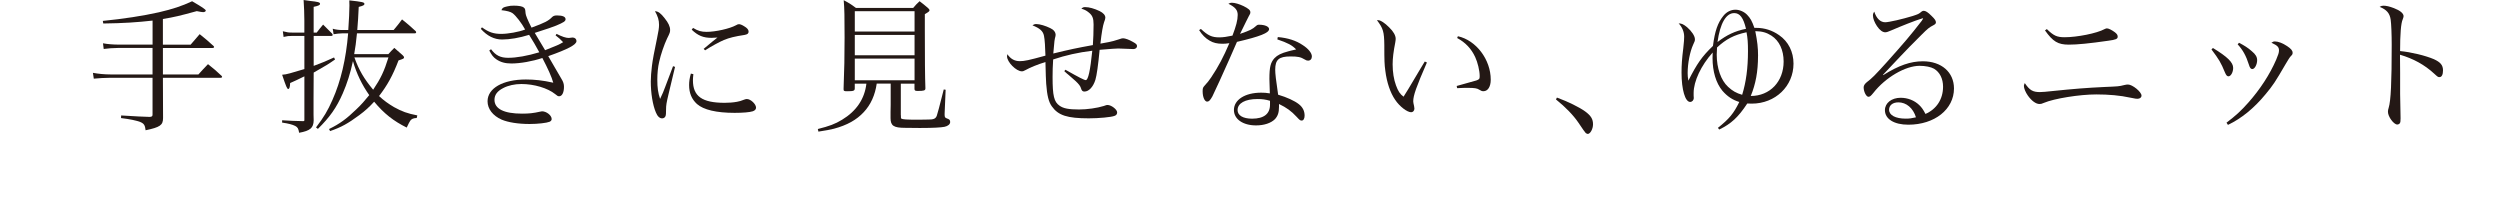 <?xml version="1.0" encoding="UTF-8"?><svg id="_レイヤー_2" xmlns="http://www.w3.org/2000/svg" viewBox="0 0 739.21 61.73"><defs><style>.cls-1{fill:none;}.cls-2{fill:#231815;}</style></defs><g id="design"><path class="cls-1" d="M1.4,61.71h72.76c26.23,0,52.46,0,78.69,0h200.79c35.5,0,70.99,0,106.49,0h242.38c9.47,0,18.95.04,28.42,0,.41,0,.83,0,1.24,0,1.98,0,4.53-.41,6.15-1.65,1.16-.89,1.37-1.9-.51-1.9h-19.68c-17.69,0-35.38,0-53.08,0H36.7c-9.47,0-18.95-.04-28.42,0-.41,0-.83,0-1.24,0-1.98,0-4.53.41-6.15,1.65-1.16.89-1.37,1.9.51,1.9h0Z"/><path class="cls-2" d="M48.16,13.2h8.21c1.2-1.38,1.55-1.76,2.67-3.1,1.85,1.46,2.36,1.93,4.13,3.53.09.09.13.21.13.26,0,.17-.17.3-.47.3h-14.66v7.83h10.49c1.2-1.33,1.59-1.76,2.84-3.05,1.81,1.42,2.32,1.89,4.04,3.48.09.13.13.21.13.3,0,.13-.21.26-.47.26h-17.03v.77c0,.3,0,3.87.04,10.79v.34c0,2.11-.9,2.71-5.16,3.61-.17-1.5-.47-1.98-1.59-2.45-1.12-.43-2.92-.82-5.68-1.16l.04-.77q6.19.39,8.51.43c.65-.09.77-.21.77-.73v-10.84h-12.51c-1.59,0-3.57.13-4.86.26l-.26-1.72c1.68.3,3.44.47,5.12.47h12.51v-7.83h-10.23c-1.29,0-3.1.13-4.21.3l-.21-1.68c1.33.26,3.1.39,4.6.39h10.06v-7.1c-4.69.52-8.43.77-14.58.86l-.13-.77c6.11-.6,11.91-1.5,16.55-2.54,4.08-.95,6.84-1.85,9.85-3.27,3.05,1.76,4.04,2.45,4.04,2.75,0,.26-.34.47-.77.47-.3,0-.86-.09-1.89-.3-4.82,1.33-6.79,1.81-10.02,2.32v7.57Z"/><path class="cls-2" d="M93.65,9.63c.77-1.03,1.03-1.33,1.89-2.36,1.16,1.12,1.5,1.46,2.58,2.58.17.22.26.39.26.47,0,.17-.17.3-.43.3h-5.2v8.86c2.58-.95,3.7-1.42,6.02-2.49l.3.6c-2.06,1.42-2.45,1.68-6.32,3.87l-.04,7.52v4.95c0,.3,0,.82.04,1.63-.04,2.28-1.03,3.1-4.3,3.7-.21-1.25-.43-1.63-1.16-2.02-.86-.43-2.02-.73-3.87-.99v-.69q.86.04,3.14.17,1.72.09,3.1.09c.26,0,.34-.13.34-.26v-12.99c-2.06,1.03-2.67,1.29-4.21,1.98-.04,1.16-.22,1.76-.56,1.76s-.6-.6-1.81-4.21q.95-.04,2.32-.43,3.44-.99,4.26-1.25v-9.8h-3.57c-1.03,0-1.5.04-2.58.3l-.22-1.68c1.33.34,1.68.39,2.79.39h3.57v-3.61c0-1.76-.09-4.17-.22-6.02.77.13,1.38.21,1.76.26,2.54.26,3.1.43,3.1.86,0,.39-.47.6-1.89.9v7.61h.9ZM97.31,38.14c3.1-1.5,5.12-2.97,8.04-5.8,1.42-1.33,2.54-2.62,3.83-4.21-2.15-3.05-3.74-6.32-4.82-10.06-.77,3.61-1.72,6.58-3.01,9.55-1.89,4.3-3.83,7.01-7.35,10.49l-.56-.43c2.32-3.05,3.44-4.9,4.86-8.13,2.49-5.59,4-12.04,4.64-19.69h-1.72c-.69,0-1.81.13-2.58.26l-.26-1.63c.82.26,1.81.39,2.84.39h1.76c.21-2.88.34-5.76.34-7.27,0-.3,0-.86-.04-1.5,3.87.43,4.47.56,4.47,1.03,0,.39-.34.56-1.68.9-.13,2.92-.21,4.21-.43,6.84h10.75c1.12-1.33,1.46-1.76,2.49-3.14,1.76,1.42,2.32,1.89,4.04,3.48.09.13.13.26.13.34,0,.17-.17.3-.39.3h-17.11c-.26,2.62-.47,4.26-.82,6.15h10.1c.73-.82.99-1.08,1.76-1.85l2.41,2.11c.34.3.47.52.47.73,0,.3-.26.43-1.63.86-1.72,4.51-3.31,7.35-5.76,10.54,1.42,1.33,2.75,2.28,4.43,3.27,2.32,1.29,3.96,1.89,6.88,2.45l-.17.77c-.99.04-1.5.26-1.89.77q-.3.39-1.07,2.06c-3.91-1.94-6.71-4.13-9.63-7.65-1.42,1.55-2.62,2.67-4.43,4-3.31,2.45-5.33,3.57-8.6,4.69l-.3-.6ZM104.79,16.98c1.33,3.74,2.88,6.36,5.55,9.55,2.19-3.27,3.23-5.38,4.52-9.55h-10.06Z"/><path class="cls-2" d="M142.5,8.08c2.02,1.46,3.44,1.94,5.72,1.94,1.98,0,5.16-.56,7.05-1.29-.99-1.85-2.71-4.08-3.7-4.82-.56-.43-1.72-.73-3.31-.9.3-.73.56-.86,1.72-1.12.69-.17,1.2-.22,1.98-.22,1.5,0,2.54.22,2.92.56.39.34.43.47.52,1.68q.04.86,1.76,4.26c3.96-1.46,4.99-1.98,6.15-3.18.34-.3.73-.43,1.38-.43,1.68,0,2.54.39,2.54,1.12,0,.6-.56.95-2.79,1.89-.69.3-2.79,1.03-6.32,2.15q.43.73.95,1.59c.26.43.95,1.63,2.11,3.53,3.4-1.33,4.21-1.68,5.33-2.37-.9-.95-1.2-1.2-2.24-2.02l.3-.43c1.63.82,2.75,1.2,3.61,1.2l.77-.09c.13-.04.26-.04.34-.04.69,0,1.16.43,1.16,1.08,0,1.03-2.49,2.37-8.34,4.43,1.33,2.28,1.55,2.67,1.94,3.35q.99,1.76,1.98,3.4c.52.82.73,1.5.73,2.32,0,1.68-.56,2.79-1.42,2.79-.39,0-.52-.09-1.2-.65-2.19-1.76-6.19-2.97-9.98-2.97-1.98,0-3.91.43-5.37,1.2-1.76.9-2.58,2.02-2.58,3.48,0,2.67,2.84,4.08,8.13,4.08,2.11,0,3.35-.13,5.42-.6.21-.04.39-.09.52-.09,1.29,0,2.84,1.2,2.84,2.28,0,.34-.21.64-.64.82-.82.34-3.44.65-5.89.65-3.35,0-6.32-.47-8.26-1.29-2.62-1.16-4.17-3.18-4.17-5.42,0-3.87,4.56-6.45,11.35-6.45,2.54,0,4.95.26,8.08.95-.47-1.72-1.63-4.26-3.23-7.31-2.88.99-6.54,1.63-9.16,1.63-1.85,0-3.23-.39-4.47-1.25-.86-.6-1.33-1.2-2.06-2.58l.52-.39c1.38,1.85,2.79,2.54,5.07,2.54,2.49,0,5.63-.56,9.2-1.63-.9-1.68-2.02-3.61-3.01-5.16-2.88.9-5.72,1.38-8,1.38s-4.39-1.03-6.28-3.14l.34-.47Z"/><path class="cls-2" d="M199.6,19.78c-.09.39-.73,3.1-1.93,8.08-.6,2.54-.73,3.23-.73,4.56,0,1.25-.04,1.59-.13,1.85-.17.47-.56.73-1.03.73-.73,0-1.38-.6-1.85-1.76-.95-2.24-1.5-5.72-1.5-9.16,0-1.29.13-2.88.34-4.6q.3-2.49,1.5-8.13c.43-2.02.6-3.1.6-4,0-1.42-.34-2.49-1.2-4.04.95.04,1.72.6,2.88,2.11,1.08,1.33,1.59,2.45,1.59,3.4,0,.69-.04.86-.9,2.58-.86,1.81-1.89,4.82-2.32,6.84-.39,1.63-.56,3.48-.56,5.33,0,2.37.21,3.87.82,5.68.73-1.51,1.08-2.37,1.55-3.66l2.28-6.02.6.21ZM205.02,21.93c-.09.86-.13,1.25-.13,1.81,0,4.73,2.71,6.66,9.37,6.66,1.25,0,2.49-.09,3.65-.3q.9-.13,2.28-.69c.26-.09.47-.13.65-.13,1.12,0,2.71,1.5,2.71,2.54,0,.52-.34.86-.95,1.08-.9.3-2.97.47-5.38.47-5.38,0-9.2-.9-11.14-2.62-1.55-1.42-2.32-3.22-2.32-5.59,0-1.07.13-2.02.52-3.4l.73.17ZM204.93,8.26c1.5.9,2.45,1.16,4,1.16,2.67,0,6.84-.95,8.64-1.93.56-.3.65-.34.95-.34.34,0,.9.22,1.5.6.9.52,1.33,1.03,1.33,1.59s-.3.82-1.2.99c-2.84.43-4.43.82-6.11,1.5-1.33.56-3.83,1.93-5.55,3.05l-.43-.43c1.94-1.63,3.4-2.84,4.08-3.35-.9.04-1.38.09-1.76.09-2.41,0-4-.64-5.85-2.41l.39-.52Z"/><path class="cls-2" d="M266.38,34.06c0,.82,0,.9.17,1.03.34.21,1.59.3,4.56.3h.6c1.16-.04,2.02-.04,2.49-.04h.3c1.59,0,2.15-.26,2.49-1.12.26-.69.69-2.41,2.06-7.78l.56.09-.3,7.01v.43c0,.6.13.86.65,1.03.77.26.99.47.99,1.07,0,.65-.65,1.2-1.68,1.42-1.03.21-3.57.34-6.92.34h-.73c-1.94-.04-3.61-.04-4-.04-3.35,0-4.3-.6-4.3-2.88v-1.85c.04-1.03.04-1.81.04-2.02v-6.32h-4.13c-.47,3.35-1.76,6.23-3.83,8.43-2.11,2.28-4.94,3.87-8.81,4.9-1.29.3-2.28.52-4.6.86l-.17-.77c3.4-.86,5.07-1.46,7.18-2.75,4.21-2.54,6.66-6.15,7.18-10.66h-3.44v1.38c0,.73-.34.86-2.28.86-.9,0-1.03-.09-1.03-.65.22-5.93.3-9.46.3-15.22,0-6.28-.04-8.51-.26-11.05,1.63.86,2.11,1.16,3.61,2.28h16.94c.77-.9,1.03-1.2,1.89-1.98,1.03.77,1.38,1.08,2.41,1.94.39.34.52.56.52.73,0,.3-.21.47-1.38,1.16v4.77c0,7.74.04,14.02.17,17.16,0,.65-.43.77-2.24.77-.77,0-.95-.09-.99-.56v-1.59h-4.04v9.33ZM270.42,3.31h-17.67v6.02h17.67V3.31ZM252.75,10.32v6.02h17.67v-6.02h-17.67ZM252.75,17.33v6.41h17.67v-6.41h-17.67Z"/><path class="cls-2" d="M315.06,20.64c4.04,2.28,5.55,3.05,5.98,3.05.73,0,1.33-2.84,1.93-8.69-4.21.52-7.83,1.33-11.57,2.58-.13,2.11-.17,3.4-.17,5.2,0,5.55.43,7.35,2.06,8.47,1.12.82,2.75,1.12,5.76,1.12,2.45,0,5.38-.43,7.31-1.03.82-.3.86-.3,1.12-.3,1.12,0,2.84,1.33,2.84,2.19,0,.52-.26.86-.77,1.03-.95.39-4.69.73-7.61.73-6.36,0-9.03-.86-10.92-3.53-.95-1.29-1.42-3.22-1.68-6.71-.09-1.29-.13-2.71-.22-6.41-2.36.73-4.47,1.59-5.85,2.36-.56.3-.77.39-1.12.39-1.68,0-4.39-2.75-4.39-4.43,0-.17.04-.39.09-.64.99,1.42,2.15,2.06,3.7,2.06,1.38,0,2.58-.26,7.57-1.63-.04-2.19-.21-4.9-.43-5.85-.26-1.38-1.2-2.24-3.4-3.1.43-.3.65-.39,1.12-.39,1.03,0,2.75.52,4.13,1.2,1.03.47,1.59,1.2,1.59,2.02q0,.26-.22,1.07c-.09.34-.17,1.08-.21,1.63q-.17,2.28-.26,2.79c5.29-1.29,6.79-1.59,11.7-2.49.13-1.55.21-4.13.21-6.11,0-1.81-.34-2.67-1.42-3.53-.73-.6-1.29-.86-2.19-1.12.43-.39.6-.47,1.16-.47,1.12,0,2.67.43,4.21,1.16,1.12.56,1.72,1.21,1.72,1.98q0,.39-.39,1.38c-.34.99-.69,2.92-1.07,6.28q.6-.09,2.54-.47c.82-.17,1.72-.39,2.84-.77.86-.3,1.03-.34,1.33-.34.6,0,1.81.43,2.92,1.08.95.52,1.2.77,1.2,1.25s-.47.86-1.08.86c-.21,0-.56,0-.95-.04-.47-.04-3.05-.13-3.57-.13-.56,0-2.37.13-5.46.39-.43,4.56-.86,7.57-1.25,8.86-.65,2.11-1.94,3.48-3.23,3.48-.56,0-.82-.21-1.07-1.08-.17-.56-.65-1.16-1.51-1.98q-.26-.21-2.06-1.81c-.56-.47-.6-.47-1.33-1.16l.34-.43Z"/><path class="cls-2" d="M355.09,8.56c2.06,1.94,3.27,2.49,5.42,2.49,1.12,0,2.28-.17,3.91-.52,1.07-2.79,1.55-4.6,1.55-6.11,0-1.42-.69-2.28-2.75-3.31.47-.26.69-.3,1.03-.3.86,0,2.19.39,3.44.99,1.46.73,2.02,1.2,2.02,1.81,0,.34-.09.6-.43,1.12-.17.34-1.08,2.11-2.62,5.29,3.18-1.12,3.57-1.33,4.77-2.37.34-.3.47-.34.9-.34,1.68,0,2.92.56,2.92,1.29,0,1.12-2.67,2.19-9.5,3.78-.39.86-1.12,2.62-2.28,5.2-1.29,2.97-4.6,10.19-4.99,10.92-.65,1.16-1.03,1.55-1.55,1.55-.73,0-1.33-1.33-1.33-3.05,0-.86.09-1.12.47-1.55.95-1.03,1.46-1.68,2.06-2.58,2.11-3.14,3.65-6.06,5.37-10.1-.95.13-1.33.17-2.02.17-1.55,0-2.71-.26-3.78-.9-1.29-.73-2.28-1.76-3.14-3.14l.52-.34ZM377.84,10.96c2.97.26,5.38,1.03,7.35,2.37,1.68,1.07,2.71,2.37,2.71,3.35,0,.73-.43,1.25-1.12,1.25-.34,0-.6-.09-.99-.34-1.2-.73-2.02-.9-4.21-.9-3.44,0-4.52.95-4.52,3.91,0,1.16.21,3.01.86,7.4,2.62.77,4.86,1.81,6.11,2.79,1.16.9,1.72,2.02,1.72,3.4,0,.86-.34,1.46-.86,1.46-.43,0-.6-.13-1.51-1.12-1.55-1.68-2.97-2.71-5.2-3.78v.82c0,1.72-.34,2.71-1.2,3.66-1.16,1.16-3.18,1.85-5.59,1.85-3.87,0-6.54-1.85-6.54-4.56,0-3.01,3.27-5.12,8.04-5.12.99,0,1.46.04,2.58.21-.13-3.4-.13-3.74-.13-4.26,0-3.53.34-4.86,1.5-6.15.86-.9,2.06-1.5,4.08-2.02.65-.17.73-.21,2.32-.56-1.16-1.25-2.49-1.94-5.55-2.97l.13-.69ZM375.52,29.8c-1.33-.39-2.32-.52-3.7-.52-3.66,0-5.89,1.25-5.89,3.27,0,1.59,1.63,2.54,4.3,2.54,3.48,0,5.29-1.42,5.29-4.13v-1.16Z"/><path class="cls-2" d="M421.91,18.49c-3.14,7.22-4.04,9.76-4.04,11.48q0,.34.26,1.46c.04.21.09.47.09.69,0,.6-.43,1.07-.95,1.07-1.2,0-3.4-1.68-4.73-3.65-1.46-2.11-2.49-5.16-2.92-8.6-.26-1.89-.3-2.97-.3-7.57-.04-4-.34-4.99-2.19-7.4h.39c.69,0,1.94.82,3.22,2.11,1.29,1.25,1.94,2.41,1.94,3.4,0,.26-.04.6-.13,1.12-.52,2.62-.77,4.64-.77,6.41,0,2.32.34,4.47.99,6.23.65,1.76,1.16,2.54,2.24,3.35q.47-.69,1.42-2.28,1.38-2.32,3.61-6.06.69-1.12,1.25-2.06l.65.3ZM431.07,10.71c5.42,1.2,9.72,6.92,9.72,12.86,0,2.06-.86,3.4-2.15,3.4-.43,0-.69-.09-1.29-.47-.56-.39-1.38-.52-3.23-.52-.99,0-1.81,0-3.27.09l-.13-.65c3.48-.95,5.42-1.5,5.81-1.63.86-.3.99-.47.99-1.29,0-1.59-.6-4.08-1.33-5.63-1.16-2.49-2.88-4.3-5.33-5.63l.21-.52Z"/><path class="cls-2" d="M460.36,28.85c3.27,1.2,6.62,2.84,8.39,4.13,1.68,1.25,2.28,2.24,2.28,3.78,0,1.38-.82,2.84-1.55,2.84-.13,0-.43-.13-.6-.26q-.3-.26-2.19-3.1c-1.46-2.15-3.78-4.56-6.62-6.84l.3-.56Z"/><path class="cls-2" d="M507.96,37.8c3.35-2.67,4.64-4.21,6.32-7.65-1.98-.6-3.53-1.63-4.99-3.31-1.89-2.28-2.92-5.68-2.92-9.72,0-.3,0-.82.04-1.59-3.44,3.83-5.63,8.51-5.63,11.95v.77c.04.3.04.56.04.69,0,.69-.47,1.2-1.08,1.2-1.46,0-2.54-3.61-2.54-8.69,0-2.19.13-4.13.52-7.22.21-1.98.26-2.58.26-3.4,0-1.42-.6-2.84-1.63-3.91.9,0,1.42.26,2.49,1.12,1.38,1.2,2.32,2.62,2.32,3.57,0,.43-.04.6-.52,1.59-.95,2.06-1.63,5.55-1.63,8.38,0,.77.04,1.25.21,2.28,2.54-5.03,4-7.14,7.27-10.28.56-4.39,1.42-6.84,3.05-8.86.95-1.2,2.24-1.85,3.61-1.85,1.2,0,2.58.6,3.44,1.5.99,1.03,1.46,1.89,2.15,3.87h.6c2.41,0,4.69.73,6.71,2.15,2.75,1.89,4.26,4.94,4.26,8.43,0,6.67-5.37,11.82-12.34,11.82-.3,0-.69,0-1.33-.04-2.62,4-4.77,6.02-8.3,7.7l-.39-.52ZM507.7,14.06c-.04,1.03-.09,1.63-.09,2.11,0,4,1.25,7.57,3.35,9.5,1.29,1.2,2.41,1.85,4.17,2.36,1.16-3.74,1.72-7.91,1.72-12.9,0-2.45-.09-3.83-.43-5.59-3.65.77-6.06,2.02-8.73,4.51ZM516.26,8.51c-.77-3.27-1.81-4.64-3.48-4.64-2.41,0-4.17,3.01-4.94,8.56,2.75-2.11,5.2-3.27,8.43-3.91ZM519.82,16.51c0,4.64-.69,8.34-2.15,11.87,5.68,0,9.72-4.26,9.72-10.19,0-3.4-1.29-6.15-3.61-7.65-1.42-.9-2.67-1.29-4.77-1.33.6,3.01.82,4.86.82,7.31Z"/><path class="cls-2" d="M567.9,5.59c-1.68.52-5.72,2.11-8.69,3.4-.86.39-1.42.56-1.76.56-.77,0-1.63-.6-2.45-1.81-.77-1.16-1.2-2.28-1.2-3.18,0-.39.09-.69.39-1.12.65,2.02,1.81,3.14,3.22,3.14,1.12,0,5.2-.95,8.13-1.85,1.68-.56,1.76-.56,2.67-1.33.17-.13.39-.21.6-.21.56,0,1.25.43,2.32,1.51.99.95,1.29,1.42,1.29,1.93,0,.3-.21.56-.73.82-1.25.64-1.68.99-3.57,2.88-2.71,2.71-4.3,4.3-6.32,6.45q-4.13,4.43-5.03,5.33l.09.09c4.6-2.88,8.08-4.08,11.7-4.08,5.5,0,9.2,3.23,9.2,8.04,0,6.15-5.72,10.71-13.5,10.71-4.21,0-6.92-1.68-6.92-4.3,0-2.11,1.98-3.66,4.64-3.66,2.11,0,4.04.77,5.46,2.11.77.73,1.25,1.42,1.89,2.67,3.27-1.42,5.2-4.38,5.2-8.04,0-2.37-.95-4.3-2.67-5.33-.9-.52-2.58-.86-4.26-.86-4.21,0-10.1,3.44-13.67,8-.73.9-1.03,1.16-1.46,1.16-.65,0-1.42-1.5-1.42-2.79,0-.52.3-.99.9-1.5,1.63-1.25,2.32-1.94,5.98-5.98,5.25-5.89,6.88-7.78,10.28-12.17q.34-.47.43-.69s-.09-.09-.13-.09c0,0-.04,0-.04.04h-.13s-.09.04-.21.09l-.21.09ZM561.28,30.27c-1.63,0-2.71.86-2.71,2.19,0,1.59,1.89,2.62,4.9,2.62,1.16,0,1.72-.09,3.05-.39-.86-2.75-2.84-4.43-5.25-4.43Z"/><path class="cls-2" d="M603.25,27.22c.65,0,1.76-.09,3.65-.3,6.32-.65,10.06-.95,15.35-1.2,4.04-.17,4.3-.17,5.8-.56.52-.13.9-.17,1.16-.17,1.33,0,4,2.19,4,3.27,0,.56-.47.95-1.2.95-.34,0-.47,0-2.15-.34-2.92-.65-6.36-.95-10.02-.95-4.9,0-12.43,1.2-15.48,2.49-.69.3-.86.34-1.33.34-1.03,0-2.28-.9-3.4-2.45-.73-1.03-1.2-2.19-1.2-2.92q0-.21.26-.82c1.46,2.15,2.37,2.67,4.56,2.67ZM605.22,8.6c1.98,1.94,2.97,2.41,5.25,2.41,3.7,0,9.55-1.16,11.83-2.41.34-.17.52-.21.69-.21.52,0,1.5.52,2.36,1.16.6.47.82.82.82,1.29,0,.69-.56.9-2.75,1.2-5.68.82-9.24,1.16-11.7,1.16-3.22,0-4.69-.9-7.05-4.21l.56-.39Z"/><path class="cls-2" d="M654.33,14.19c4.3,2.62,5.98,4.26,5.98,5.89,0,1.29-.69,2.49-1.38,2.49-.43,0-.69-.3-1.07-1.2-1.16-2.84-1.76-3.83-3.96-6.75l.43-.43ZM658.33,36.29c2.92-2.24,4.3-3.53,6.41-5.89,3.53-3.96,6.45-8.47,8.3-12.77.6-1.42.82-2.06.82-2.71,0-.99-.43-1.46-2.24-2.28.43-.3.65-.39,1.03-.39.99,0,2.32.52,3.61,1.38,1.16.77,1.63,1.33,1.63,1.98,0,.43-.09.56-.6,1.07-.26.26-.9,1.29-1.5,2.32-3.05,5.25-3.74,6.28-5.93,8.9-3.44,4.17-7.14,7.14-11.09,9.03l-.43-.65ZM662.03,12.64c1.59.82,2.67,1.5,3.78,2.49,1.16.95,1.59,1.72,1.59,2.67,0,1.29-.73,2.62-1.42,2.62-.47,0-.73-.34-1.03-1.33-.82-2.58-1.76-4.3-3.31-5.98l.39-.47Z"/><path class="cls-2" d="M704.68,1.68c.9,0,1.85.22,3.18.73,1.81.69,2.84,1.55,2.84,2.37q0,.3-.26.95c-.52,1.16-.77,4.39-.77,9.37,3.23.3,7.48,1.33,10.02,2.41,1.93.9,2.67,1.76,2.67,3.31,0,1.25-.39,1.98-1.03,1.98-.43,0-.47,0-1.59-1.03-2.84-2.62-6.15-4.43-10.1-5.59.04,2.71.04,4.04.04,5.33v6.28q0,1.29.09,4.9c.04.9.04,1.63.04,2.28,0,.82-.04,1.2-.21,1.46-.13.22-.47.39-.77.39-1.03,0-2.75-2.32-2.75-3.74,0-.43.04-.69.21-1.2.65-2.06.9-7.65.9-18.62,0-3.1-.13-6.24-.3-7.4-.26-1.93-1.2-3.01-3.27-3.83.52-.3.69-.34,1.08-.34Z"/><path class="cls-1" d="M1.4,24.49h72.76c26.23,0,52.46,0,78.69,0h200.79c35.5,0,70.99,0,106.49,0h242.38c9.47,0,18.95.04,28.42,0,.41,0,.83,0,1.24,0,1.98,0,4.53-.41,6.15-1.65,1.16-.89,1.37-1.9-.51-1.9h-19.68c-17.69,0-35.38,0-53.08,0H36.7c-9.47,0-18.95-.04-28.42,0-.41,0-.83,0-1.24,0-1.98,0-4.53.41-6.15,1.65-1.16.89-1.37,1.9.51,1.9h0Z"/></g></svg>
